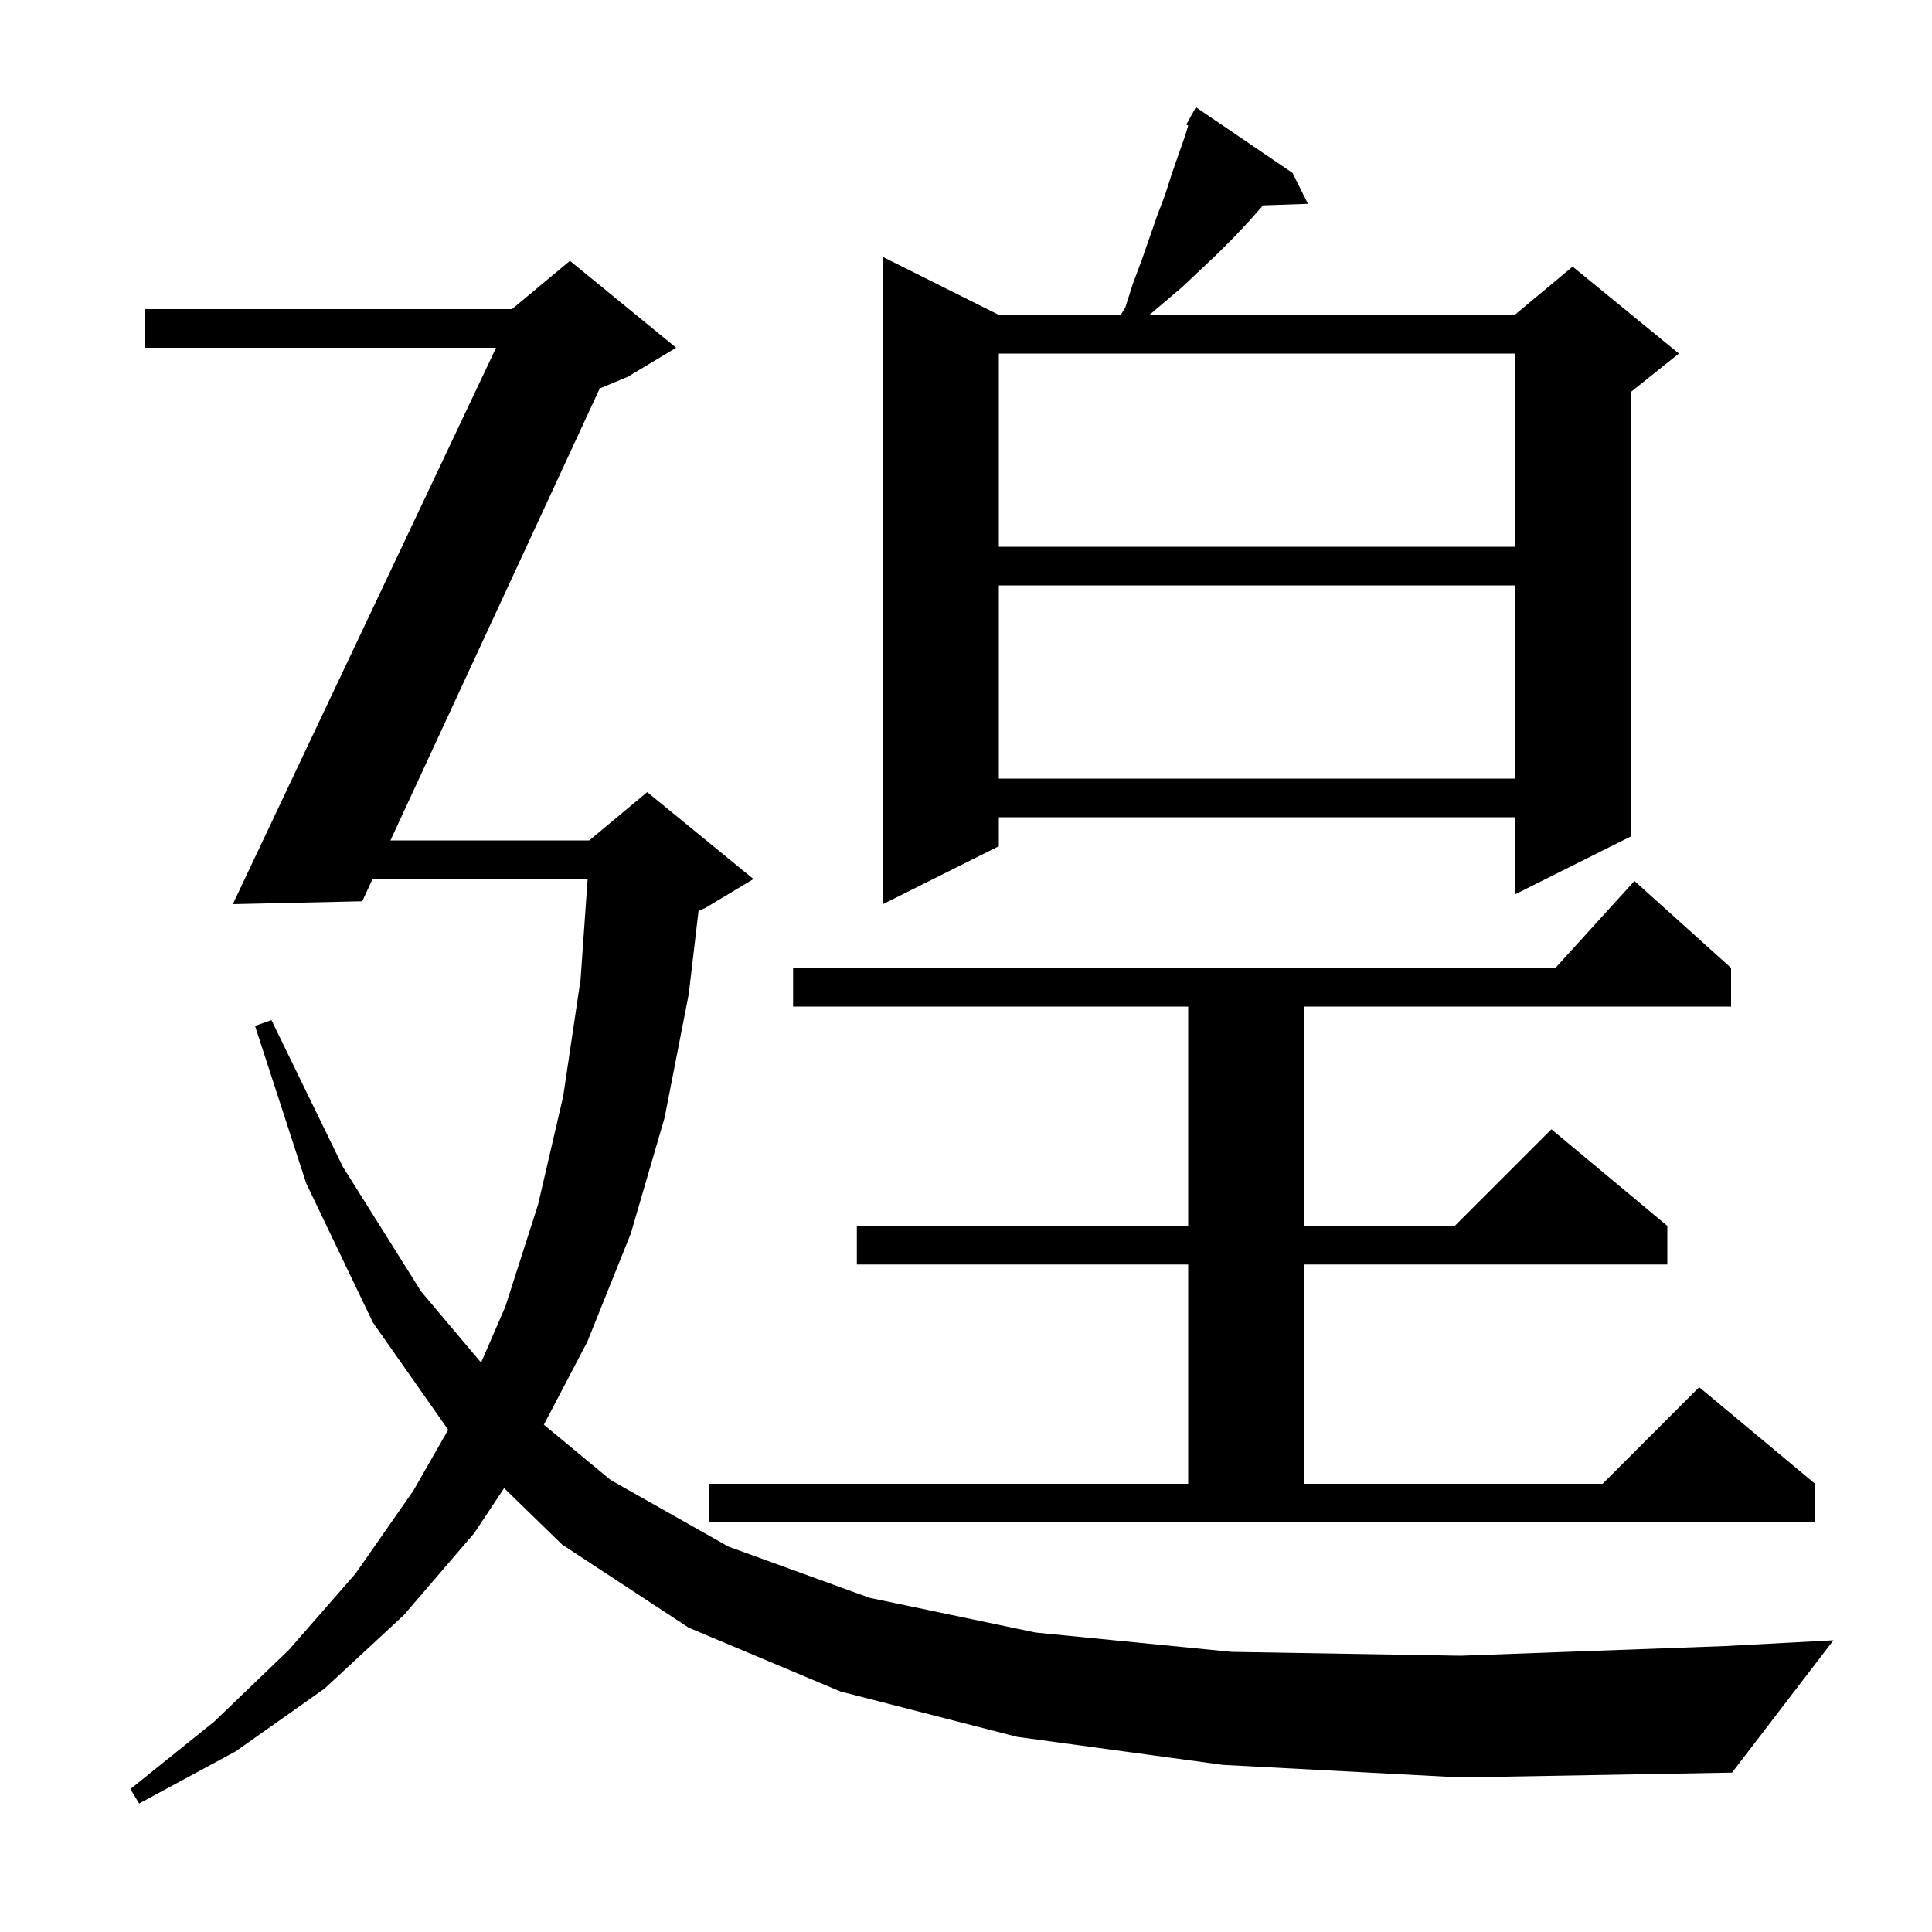<svg xmlns="http://www.w3.org/2000/svg" xmlns:xlink="http://www.w3.org/1999/xlink" version="1.1" baseProfile="full" viewBox="0 0 200 200" width="200" height="200"><g fill="currentColor"><path d="M 126.6 182.7 L 105.3 179.8 L 87.0 175.1 L 71.3 168.5 L 58.2 159.9 L 52.184 154.05 L 49.1 158.7 L 41.8 167.2 L 33.6 174.8 L 24.4 181.3 L 14.4 186.7 L 13.5 185.2 L 22.2 178.2 L 29.9 170.8 L 36.8 162.9 L 42.8 154.3 L 46.395 148.01 L 38.6 136.9 L 31.7 122.5 L 26.4 106.2 L 28.1 105.6 L 35.5 120.8 L 43.6 133.7 L 49.799 141.057 L 52.3 135.3 L 55.7 124.7 L 58.3 113.5 L 60.1 101.4 L 60.831 91.0 L 38.565 91.0 L 37.5 93.3 L 24.1 93.6 L 51.354 36.0 L 15.0 36.0 L 15.0 32.0 L 53.0 32.0 L 59.0 27.0 L 70.0 36.0 L 65.0 39.0 L 62.085 40.215 L 40.418 87.0 L 61.0 87.0 L 67.0 82.0 L 78.0 91.0 L 73.0 94.0 L 72.313 94.286 L 71.3 102.9 L 68.8 115.7 L 65.3 127.7 L 60.8 138.9 L 56.3 147.483 L 63.2 153.2 L 75.4 160.1 L 90.0 165.4 L 107.2 169.0 L 127.5 171.0 L 151.2 171.4 L 178.6 170.4 L 189.8 169.8 L 179.3 183.5 L 151.2 184.0 Z M 73.4 153.6 L 123.0 153.6 L 123.0 130.9 L 88.7 130.9 L 88.7 126.9 L 123.0 126.9 L 123.0 104.2 L 82.1 104.2 L 82.1 100.2 L 161.018 100.2 L 169.2 91.2 L 179.2 100.2 L 179.2 104.2 L 135.0 104.2 L 135.0 126.9 L 150.6 126.9 L 160.6 116.9 L 172.6 126.9 L 172.6 130.9 L 135.0 130.9 L 135.0 153.6 L 165.9 153.6 L 175.9 143.6 L 187.9 153.6 L 187.9 157.6 L 73.4 157.6 Z M 133.8 17.9 L 135.4 21.1 L 130.747 21.26 L 129.3 22.9 L 127.7 24.6 L 126.0 26.3 L 122.4 29.7 L 118.988 32.6 L 156.8 32.6 L 162.8 27.6 L 173.8 36.6 L 168.8 40.6 L 168.8 86.6 L 156.8 92.6 L 156.8 84.6 L 103.4 84.6 L 103.4 87.6 L 91.4 93.6 L 91.4 26.6 L 103.4 32.6 L 116.027 32.6 L 116.5 31.8 L 117.3 29.3 L 118.2 26.9 L 119.8 22.3 L 120.6 20.2 L 121.3 18.0 L 122.7 14.0 L 123.002 12.992 L 122.8 12.9 L 123.8 11.1 Z M 103.4 60.6 L 103.4 80.6 L 156.8 80.6 L 156.8 60.6 Z M 103.4 36.6 L 103.4 56.6 L 156.8 56.6 L 156.8 36.6 Z "/></g></svg>